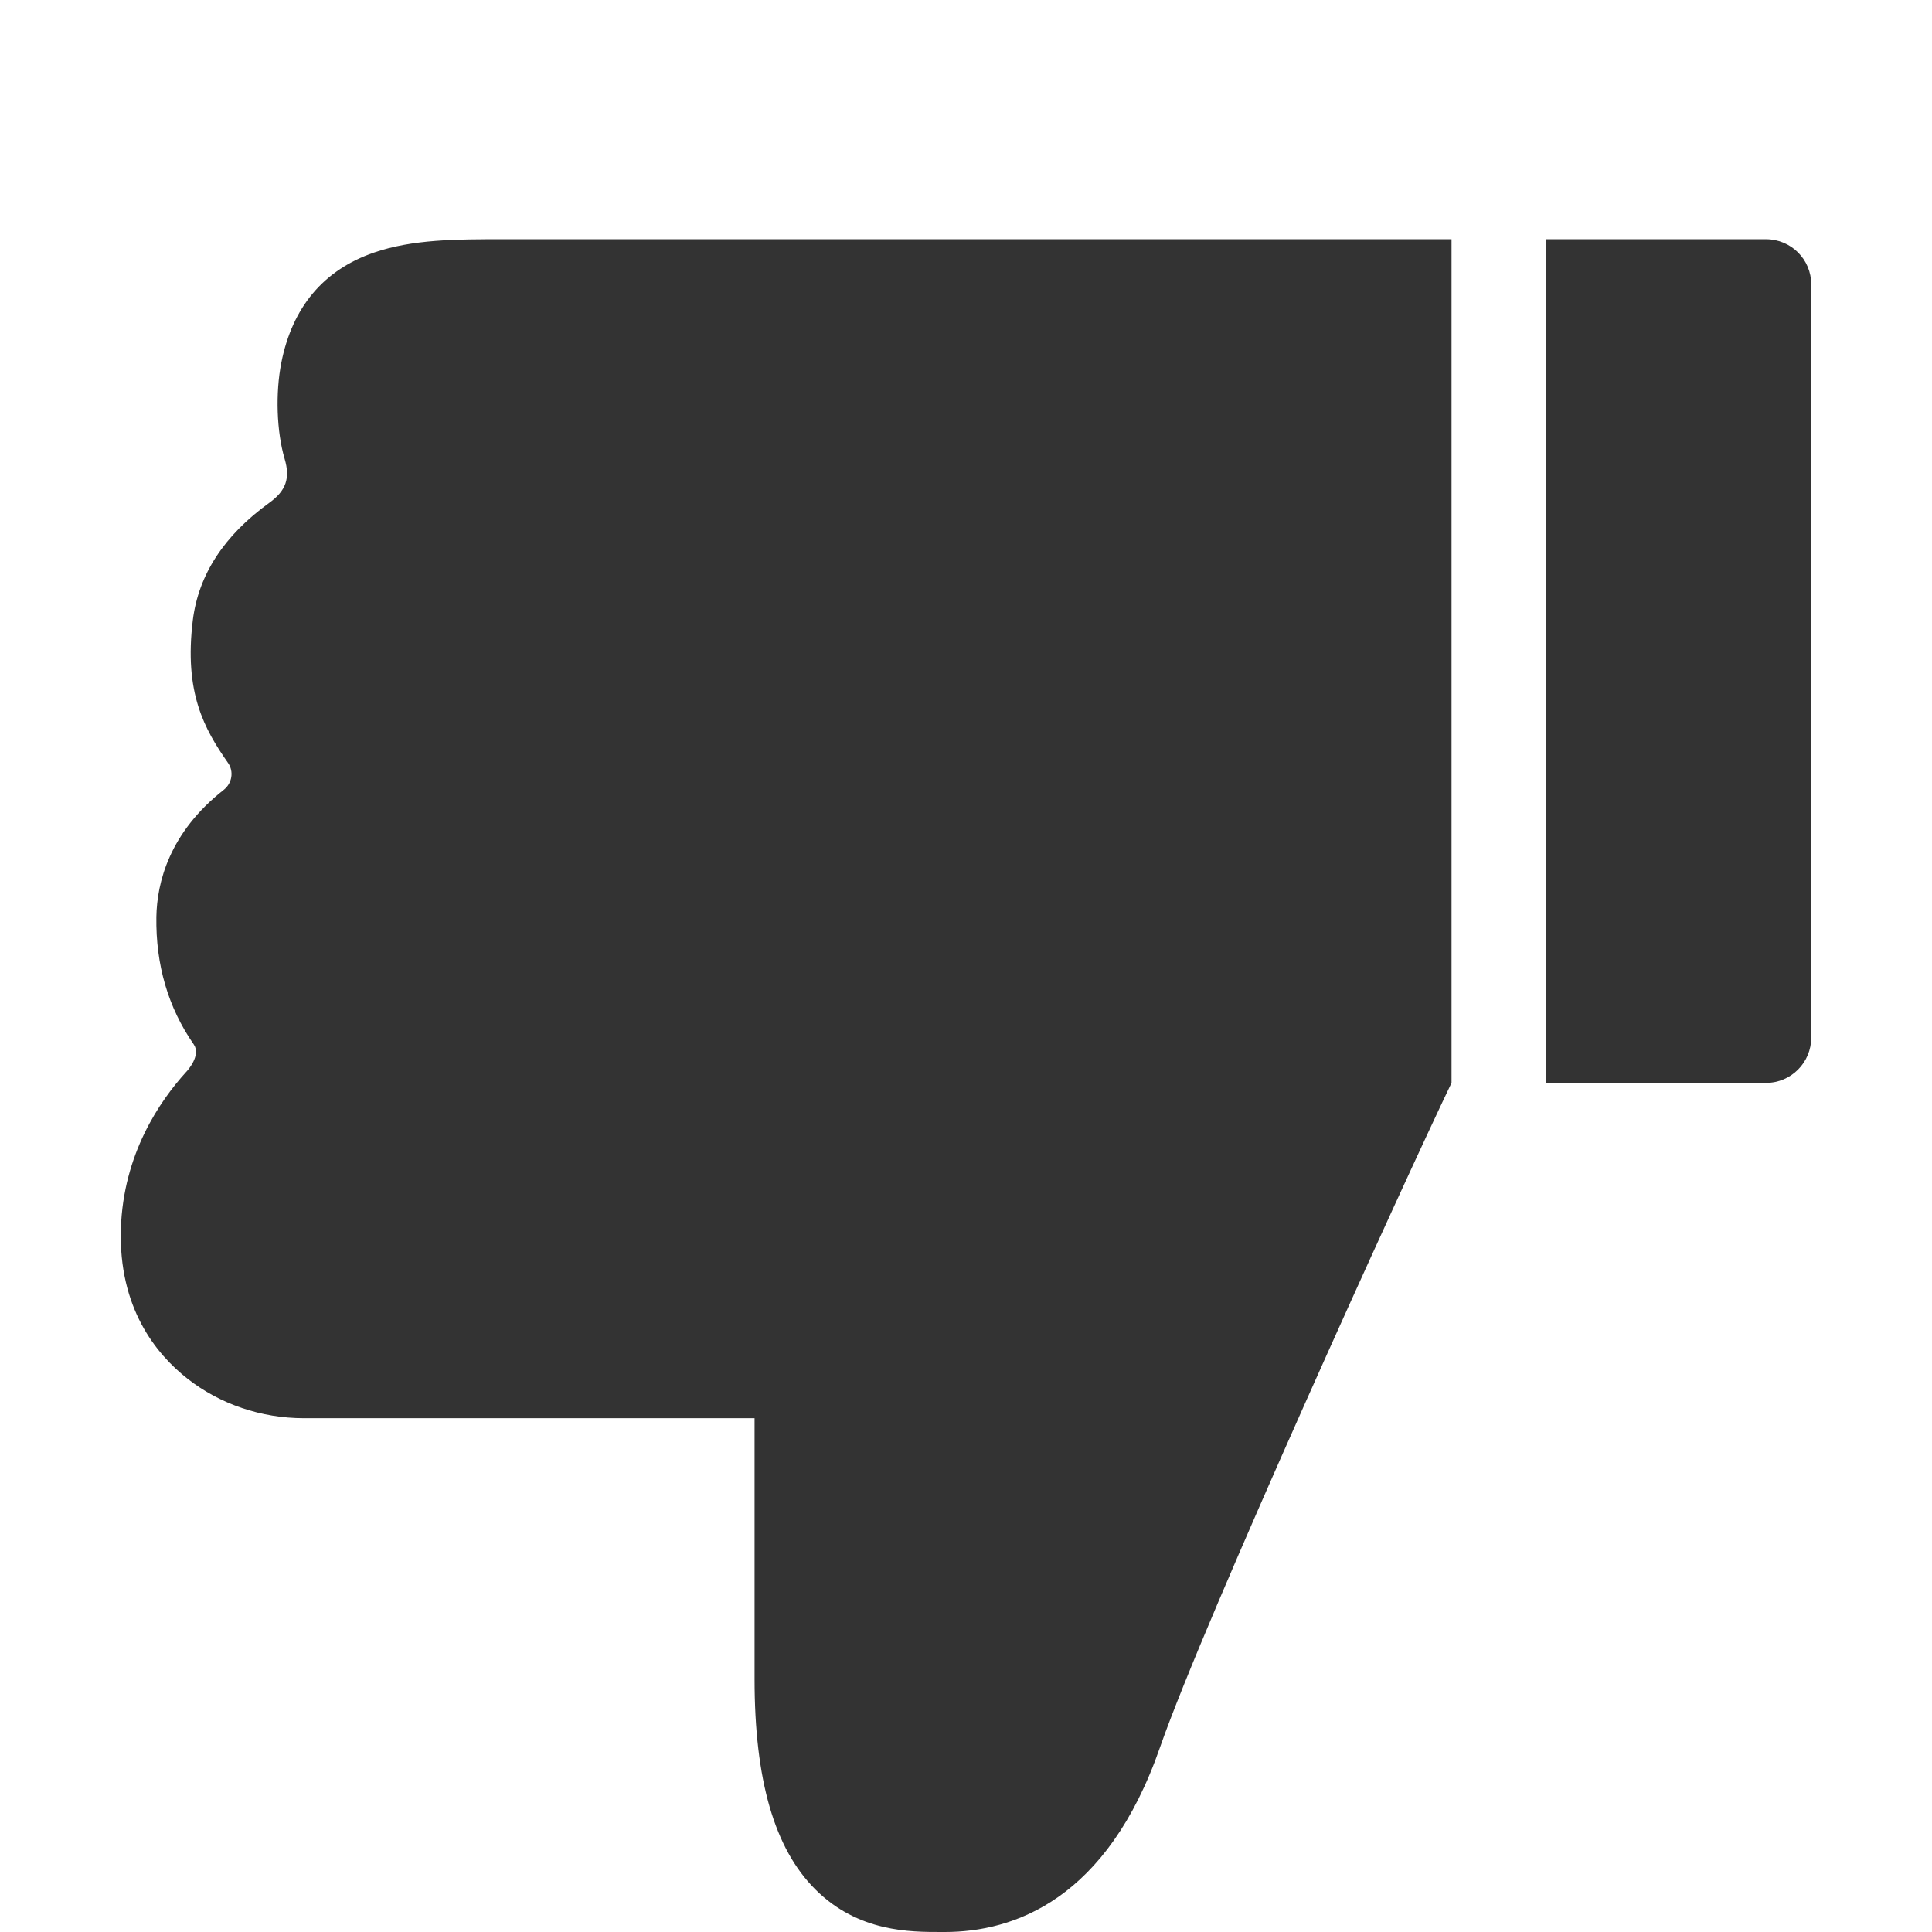 <svg xmlns="http://www.w3.org/2000/svg" xmlns:xlink="http://www.w3.org/1999/xlink" fill="none" version="1.1" width="16" height="16" viewBox="0 0 16 16"><g style="mix-blend-mode:passthrough"><g transform="matrix(-1,0,0,-1,32,32)"><path d="M19.197,23.032L17.375,23.032C17.167,23.032,17,23.2,17,23.408L17,29.644C17,29.852,17.167,30.019,17.375,30.019L19.197,30.019L19.197,23.032ZM30.999,21.824C31.019,21.171,30.71,20.788,30.447,20.582C30.178,20.371,29.836,20.255,29.482,20.255L25.751,20.255L25.751,18.094C25.751,17.26,25.587,16.69,25.247,16.352C24.892,15.998,24.461,16,24.203,16L24.176,16C23.604,16,22.831,16.266,22.392,17.533C22.021,18.597,20.37,22.218,19.979,23.032L19.979,30.019L27.834,30.019C28.219,30.019,28.583,30.019,28.904,29.908C29.321,29.764,29.579,29.456,29.67,28.997C29.72,28.745,29.709,28.424,29.643,28.201C29.595,28.04,29.631,27.936,29.77,27.836C30.144,27.566,30.356,27.241,30.403,26.865C30.477,26.263,30.308,25.963,30.111,25.681C30.062,25.611,30.078,25.513,30.147,25.459C30.599,25.104,30.7,24.69,30.705,24.407C30.711,24.011,30.608,23.656,30.395,23.35C30.334,23.262,30.444,23.137,30.458,23.123C30.677,22.882,30.979,22.444,30.999,21.824" fill="#333333" fill-opacity="1"/></g></g></svg>